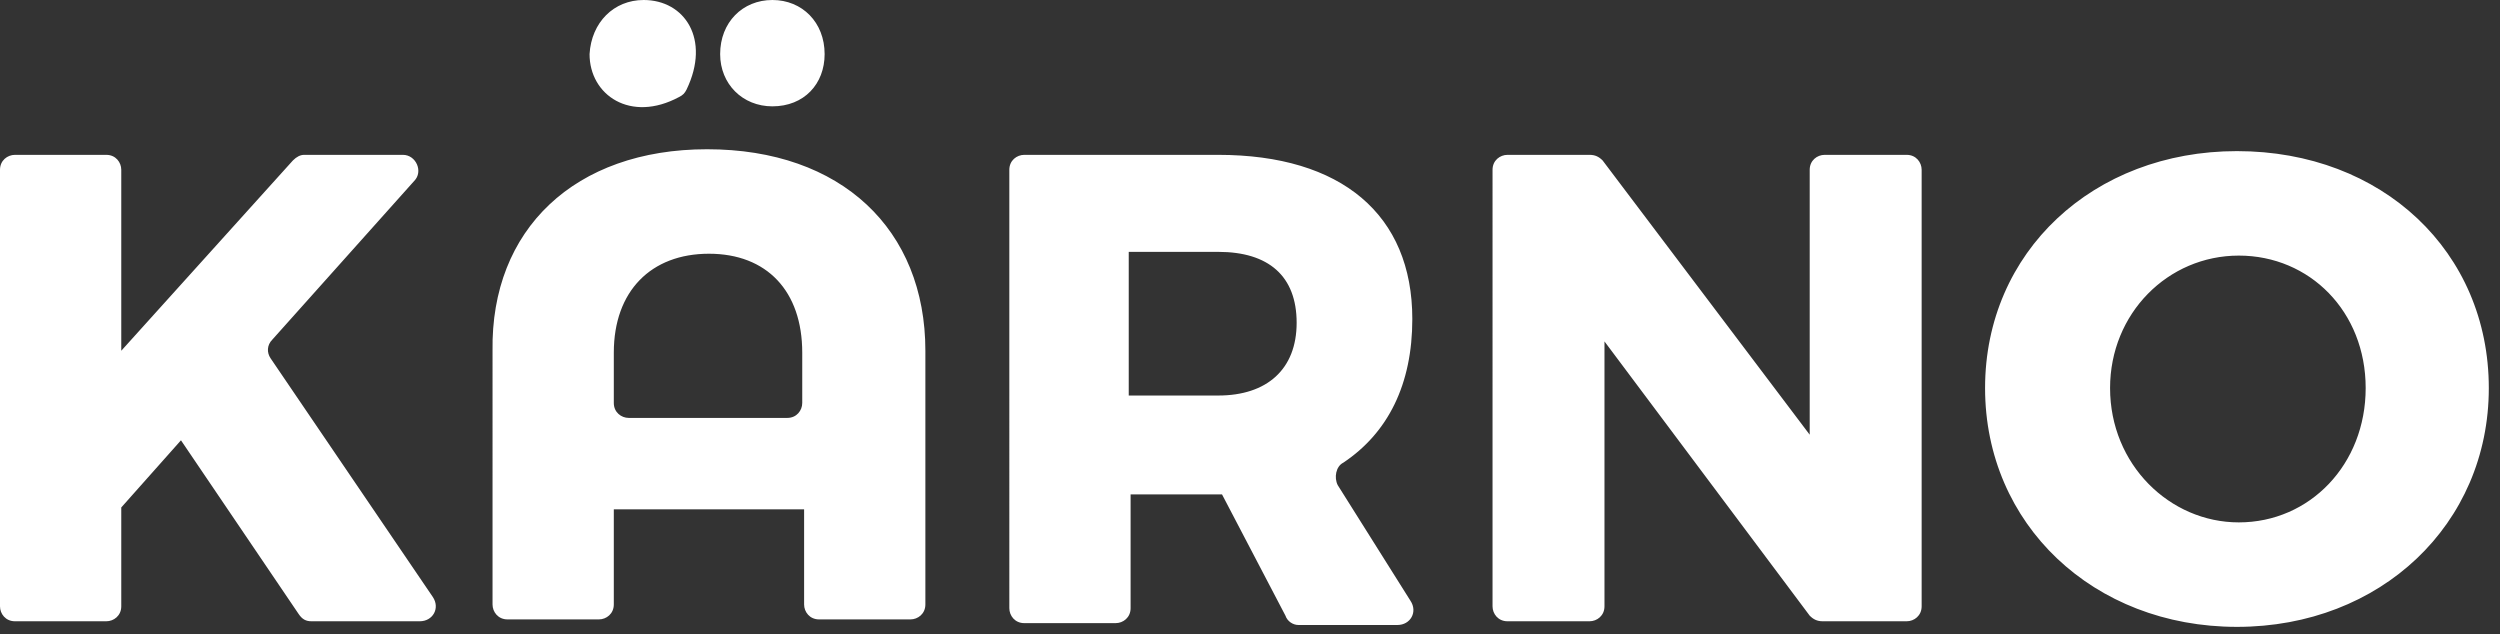 <?xml version="1.0" encoding="utf-8"?>
<!-- Generator: Adobe Illustrator 27.0.1, SVG Export Plug-In . SVG Version: 6.00 Build 0)  -->
<svg version="1.1" id="Lager_1" xmlns="http://www.w3.org/2000/svg" xmlns:xlink="http://www.w3.org/1999/xlink" x="0px" y="0px"
	 viewBox="0 0 134 34" style="enable-background:new 0 0 134 34;" xml:space="preserve">
<rect x="0" y="0" width="134" height="34" fill="#333333" stroke="none"/>
<style type="text/css">
	.st0{fill-rule:evenodd;clip-rule:evenodd;fill:#FFFFFF;}
</style>
<path class="st0" d="M119.9,8.1c7.8,0,13.5,5.4,13.5,12.7s-5.8,12.8-13.5,12.8s-13.5-5.5-13.5-12.8C106.4,13.5,112.2,8.1,119.9,8.1z
	 M5.7,8.3c0.5,0,0.8,0.4,0.8,0.8v9.7l9.2-10.2c0.2-0.2,0.4-0.3,0.6-0.3h5.3c0.7,0,1.1,0.9,0.6,1.4l-7.6,8.5c-0.3,0.3-0.3,0.7-0.1,1
	L23.2,32c0.4,0.6,0,1.3-0.7,1.3h-5.8c-0.3,0-0.5-0.1-0.7-0.4l-6.3-9.3l-3.2,3.6v5.3c0,0.5-0.4,0.8-0.8,0.8H0.8
	c-0.5,0-0.8-0.4-0.8-0.8V9.1c0-0.5,0.4-0.8,0.8-0.8H5.7z M65.3,8.3c6.6,0,10.4,3.2,10.4,8.8c0,3.5-1.3,6.1-3.7,7.7
	c-0.4,0.2-0.5,0.8-0.3,1.2l3.9,6.2c0.4,0.6,0,1.3-0.7,1.3h-5.3c-0.3,0-0.6-0.2-0.7-0.5l-3.4-6.5h-4.9v6.1c0,0.5-0.4,0.8-0.8,0.8
	h-4.9c-0.5,0-0.8-0.4-0.8-0.8V9.1c0-0.5,0.4-0.8,0.8-0.8H65.3z M85.2,8.3c0.3,0,0.5,0.1,0.7,0.3L97,23.3V9.1c0-0.5,0.4-0.8,0.8-0.8
	h4.4c0.5,0,0.8,0.4,0.8,0.8v23.4c0,0.5-0.4,0.8-0.8,0.8h-4.5c-0.3,0-0.5-0.1-0.7-0.3L86,18.3v14.2c0,0.5-0.4,0.8-0.8,0.8h-4.4
	c-0.5,0-0.8-0.4-0.8-0.8V9.1c0-0.5,0.4-0.8,0.8-0.8H85.2z M37.9,8c7.2,0,11.7,4.3,11.7,10.8v13.6c0,0.5-0.4,0.8-0.8,0.8h-4.9
	c-0.5,0-0.8-0.4-0.8-0.8v-5.1H32.9v5.1c0,0.5-0.4,0.8-0.8,0.8h-4.9c-0.5,0-0.8-0.4-0.8-0.8V18.8C26.3,12.3,30.8,8,37.9,8z M120,13.7
	c-3.8,0-6.9,3.1-6.9,7.1c0,4.1,3.2,7.2,6.9,7.2c3.8,0,6.8-3.1,6.8-7.2S123.8,13.7,120,13.7z M38,13.6c-3.1,0-5.1,2-5.1,5.3v2.7
	c0,0.5,0.4,0.8,0.8,0.8h8.5c0.5,0,0.8-0.4,0.8-0.8v-2.7C43,15.6,41.1,13.6,38,13.6z M65.3,13.5h-4.8v7.7h4.8c2.6,0,4.2-1.4,4.2-3.9
	S68,13.5,65.3,13.5z M34.5,0c2.2,0,3.6,2.1,2.3,4.8c-0.1,0.2-0.2,0.3-0.4,0.4c-2.6,1.4-4.8-0.1-4.8-2.3C31.7,1.2,32.9,0,34.5,0z
	 M41.4,0c1.6,0,2.8,1.2,2.8,2.9c0,1.6-1.1,2.8-2.8,2.8c-1.6,0-2.8-1.2-2.8-2.8C38.6,1.2,39.8,0,41.4,0z"/>
</svg>
